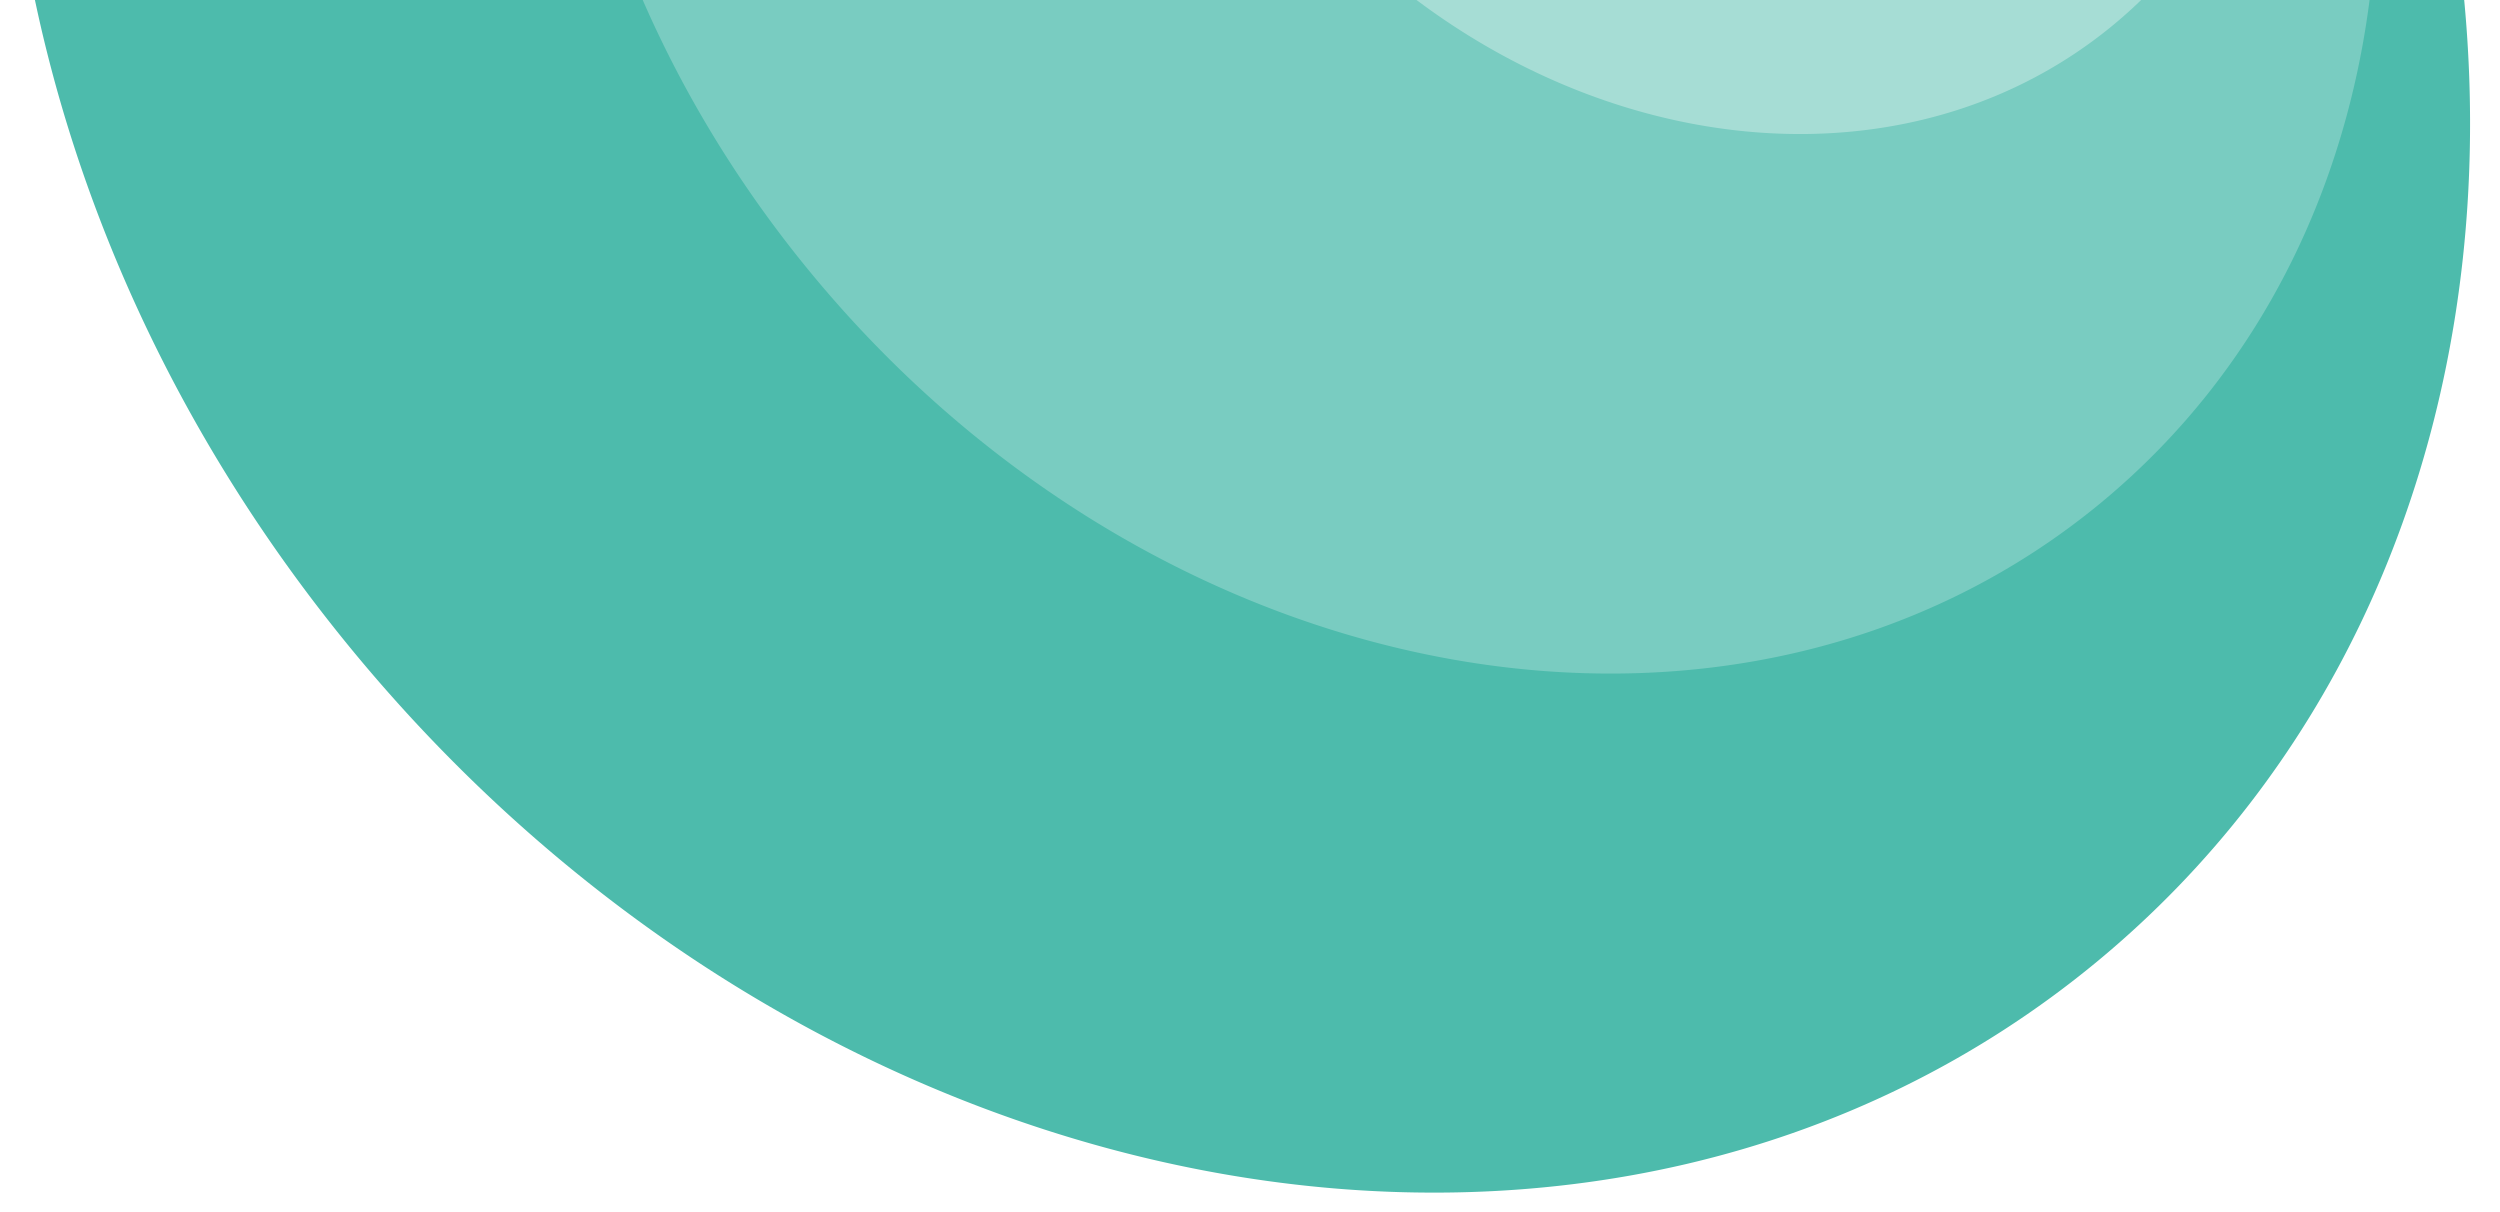 <svg xmlns="http://www.w3.org/2000/svg" xmlns:xlink="http://www.w3.org/1999/xlink" width="1015" height="492" viewBox="0 0 1015 492">
  <defs>
    <clipPath id="clip-path">
      <rect id="mask-shape" width="1015" height="492" transform="translate(557.903 2441.779)" fill="#fff" stroke="#707070" stroke-width="1"/>
    </clipPath>
  </defs>
  <g id="bg-img-3" transform="translate(-557.903 -2441.779)" clip-path="url(#clip-path)">
    <g id="img" transform="translate(360.561 1203.251)">
      <path id="Path_167" data-name="Path 167" d="M894.23,80.807A131.209,131.209,0,1,1,682.438,7.848Q687.55,3.617,692.958,0L69.636.921C-42.752,175.648-19.388,432.4,141.823,627.164c192.8,232.919,509.584,288.888,707.564,125.014,184.951-153.09,200.739-443.866,44.844-671.37" transform="translate(199.556 876.589)" fill="#4dbbac"/>
      <path id="Path_168" data-name="Path 168" d="M672.659,86.376A131.207,131.207,0,1,1,459.773,7.852C463.181,5.028,466.7,2.422,470.3,0L57.952.61C-32.418,129.911-17.34,325.749,104.9,473.425,247.512,645.719,481.847,687.12,628.3,565.9c132.217-109.44,147.561-314.006,44.356-479.523" transform="translate(422.222 876.589)" fill="#79ccc1"/>
      <path id="Path_169" data-name="Path 169" d="M184.382,824.876a131.242,131.242,0,1,1,167.37,202.2c-3.408,2.825-6.927,5.431-10.519,7.852l811.98-1.2c132.5-215.188,101.807-526.73-94.385-763.752C821.136-17.185,430.579-86.187,186.492,115.85-45.24,307.663-61.608,674.806,140.724,957.208a131.118,131.118,0,0,1,43.658-132.332" transform="translate(953.331 0)" fill="#20aa97"/>
      <path id="Path_170" data-name="Path 170" d="M150.83,636.092A131.242,131.242,0,1,1,318.2,838.294c-3.412,2.825-6.927,5.43-10.523,7.852L931,845.221c112.391-174.724,89.023-431.474-72.187-626.239C666.017-13.936,349.232-69.909,151.248,93.969-33.7,247.059-49.487,537.831,106.408,765.339A131.138,131.138,0,0,1,150.83,636.092" transform="translate(986.883 188.783)" fill="#4dbbac"/>
      <path id="Path_171" data-name="Path 171" d="M682.229,634.8c90.371-129.3,75.292-325.135-46.943-472.811-142.617-172.3-376.952-213.7-523.4-92.477C-20.338,178.954-35.681,383.516,67.523,549.033A131.208,131.208,0,1,1,280.409,627.56c-3.408,2.821-6.927,5.427-10.519,7.848Z" transform="translate(1024.674 399.521)" fill="#79ccc1"/>
      <path id="Path_172" data-name="Path 172" d="M77.589,206.3a131.242,131.242,0,1,1,167.37,202.2c-3.412,2.825-6.927,5.431-10.523,7.852l193.525-.288c66.346-82.2,59.385-214.137-22.1-312.578C314.748-6.589,165.035-33.038,71.468,44.411c-79.541,65.836-92.857,185.557-39.1,287.595a131.183,131.183,0,0,1,45.22-125.7" transform="translate(1060.124 618.571)" fill="#a6ddd5"/>
      <path id="Path_173" data-name="Path 173" d="M440.515,84.353a131.238,131.238,0,1,1-212.59-76.5c3.412-2.825,6.927-5.43,10.523-7.852L44.923.288c-66.346,82.2-59.385,214.137,22.1,312.582,91.115,110.077,240.828,136.527,334.4,59.082,79.541-65.84,92.858-185.557,39.1-287.6" transform="translate(654.066 876.585)" fill="#a6ddd5"/>
    </g>
  </g>
</svg>
